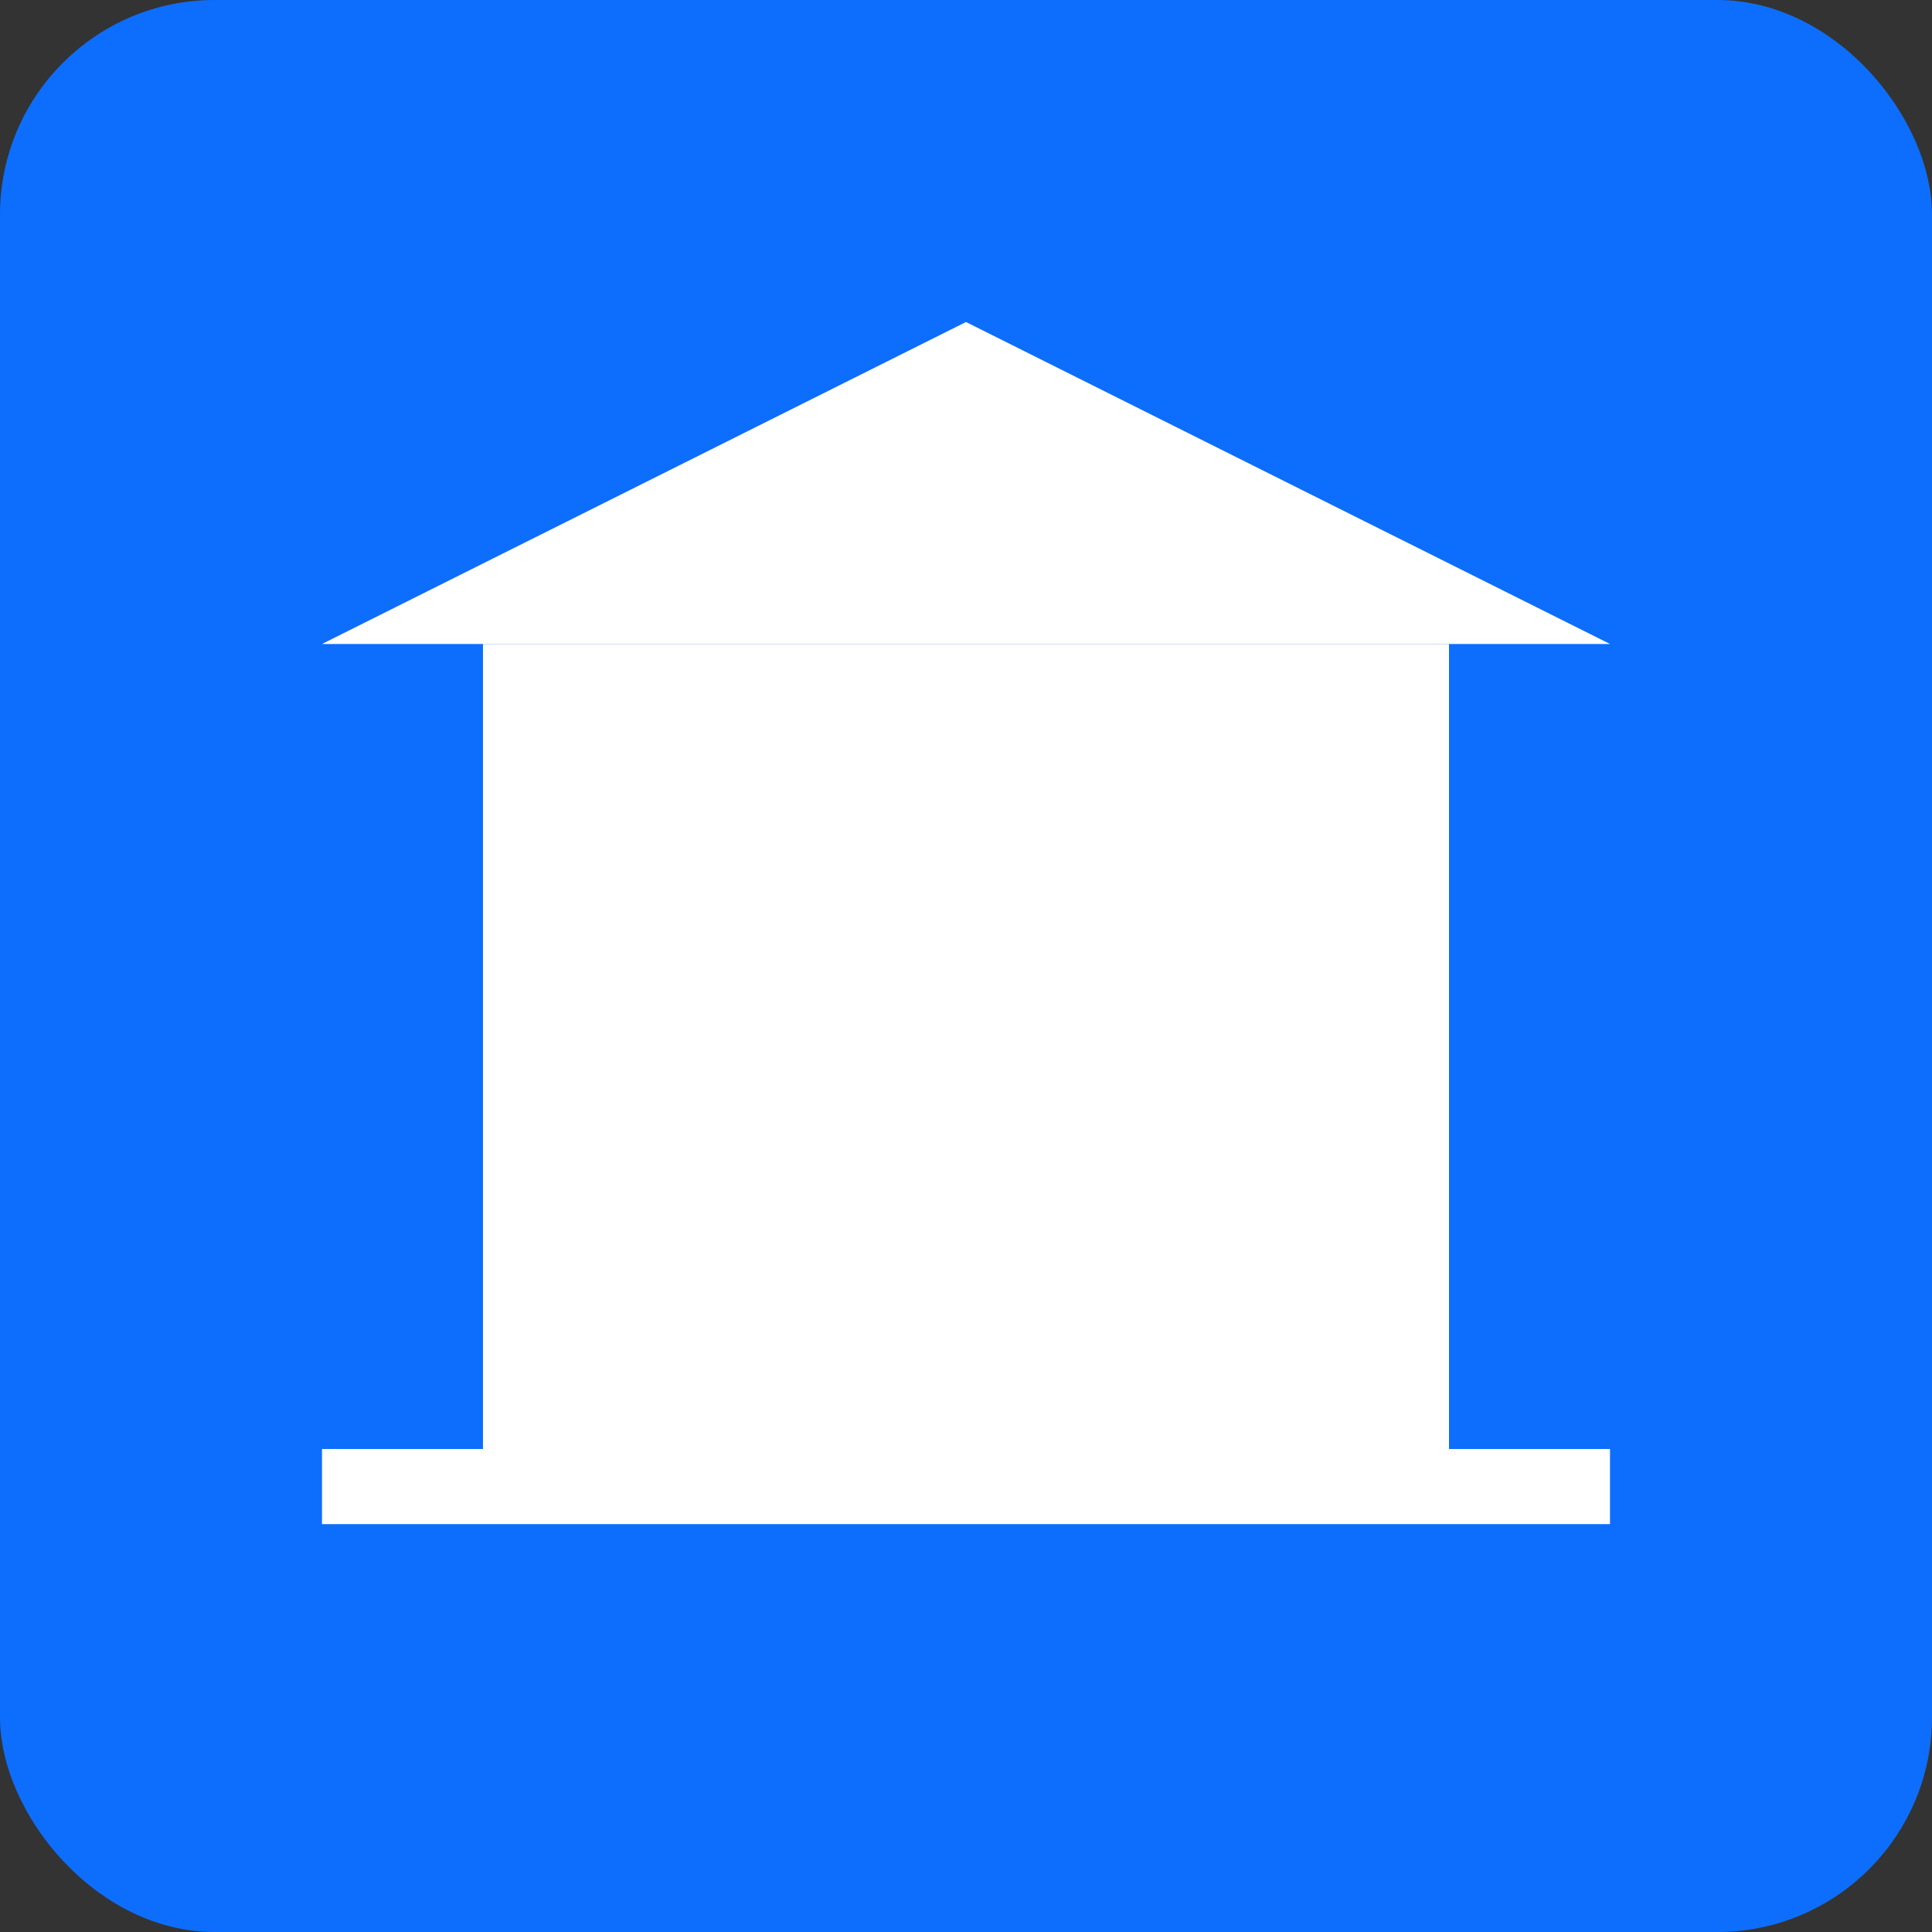 <svg width="180" height="180" viewBox="0 0 180 180" fill="none" xmlns="http://www.w3.org/2000/svg">
<rect x="0" y="0" width="180" height="180" fill="#333333" stroke="none"/>
<rect width="180" height="180" rx="20" fill="#0d6efd"/>
<rect x="45" y="60" width="90" height="75" fill="white"/>
<rect x="52" y="120" width="76" height="8" fill="white"/>
<rect x="60" y="68" width="7" height="44" fill="white"/>
<rect x="75" y="68" width="7" height="44" fill="white"/>
<rect x="90" y="68" width="7" height="44" fill="white"/>
<rect x="105" y="68" width="7" height="44" fill="white"/>
<rect x="120" y="68" width="7" height="44" fill="white"/>
<path d="M30 60L90 30L150 60H30Z" fill="white"/>
<rect x="30" y="135" width="120" height="7" fill="white"/>
</svg>


